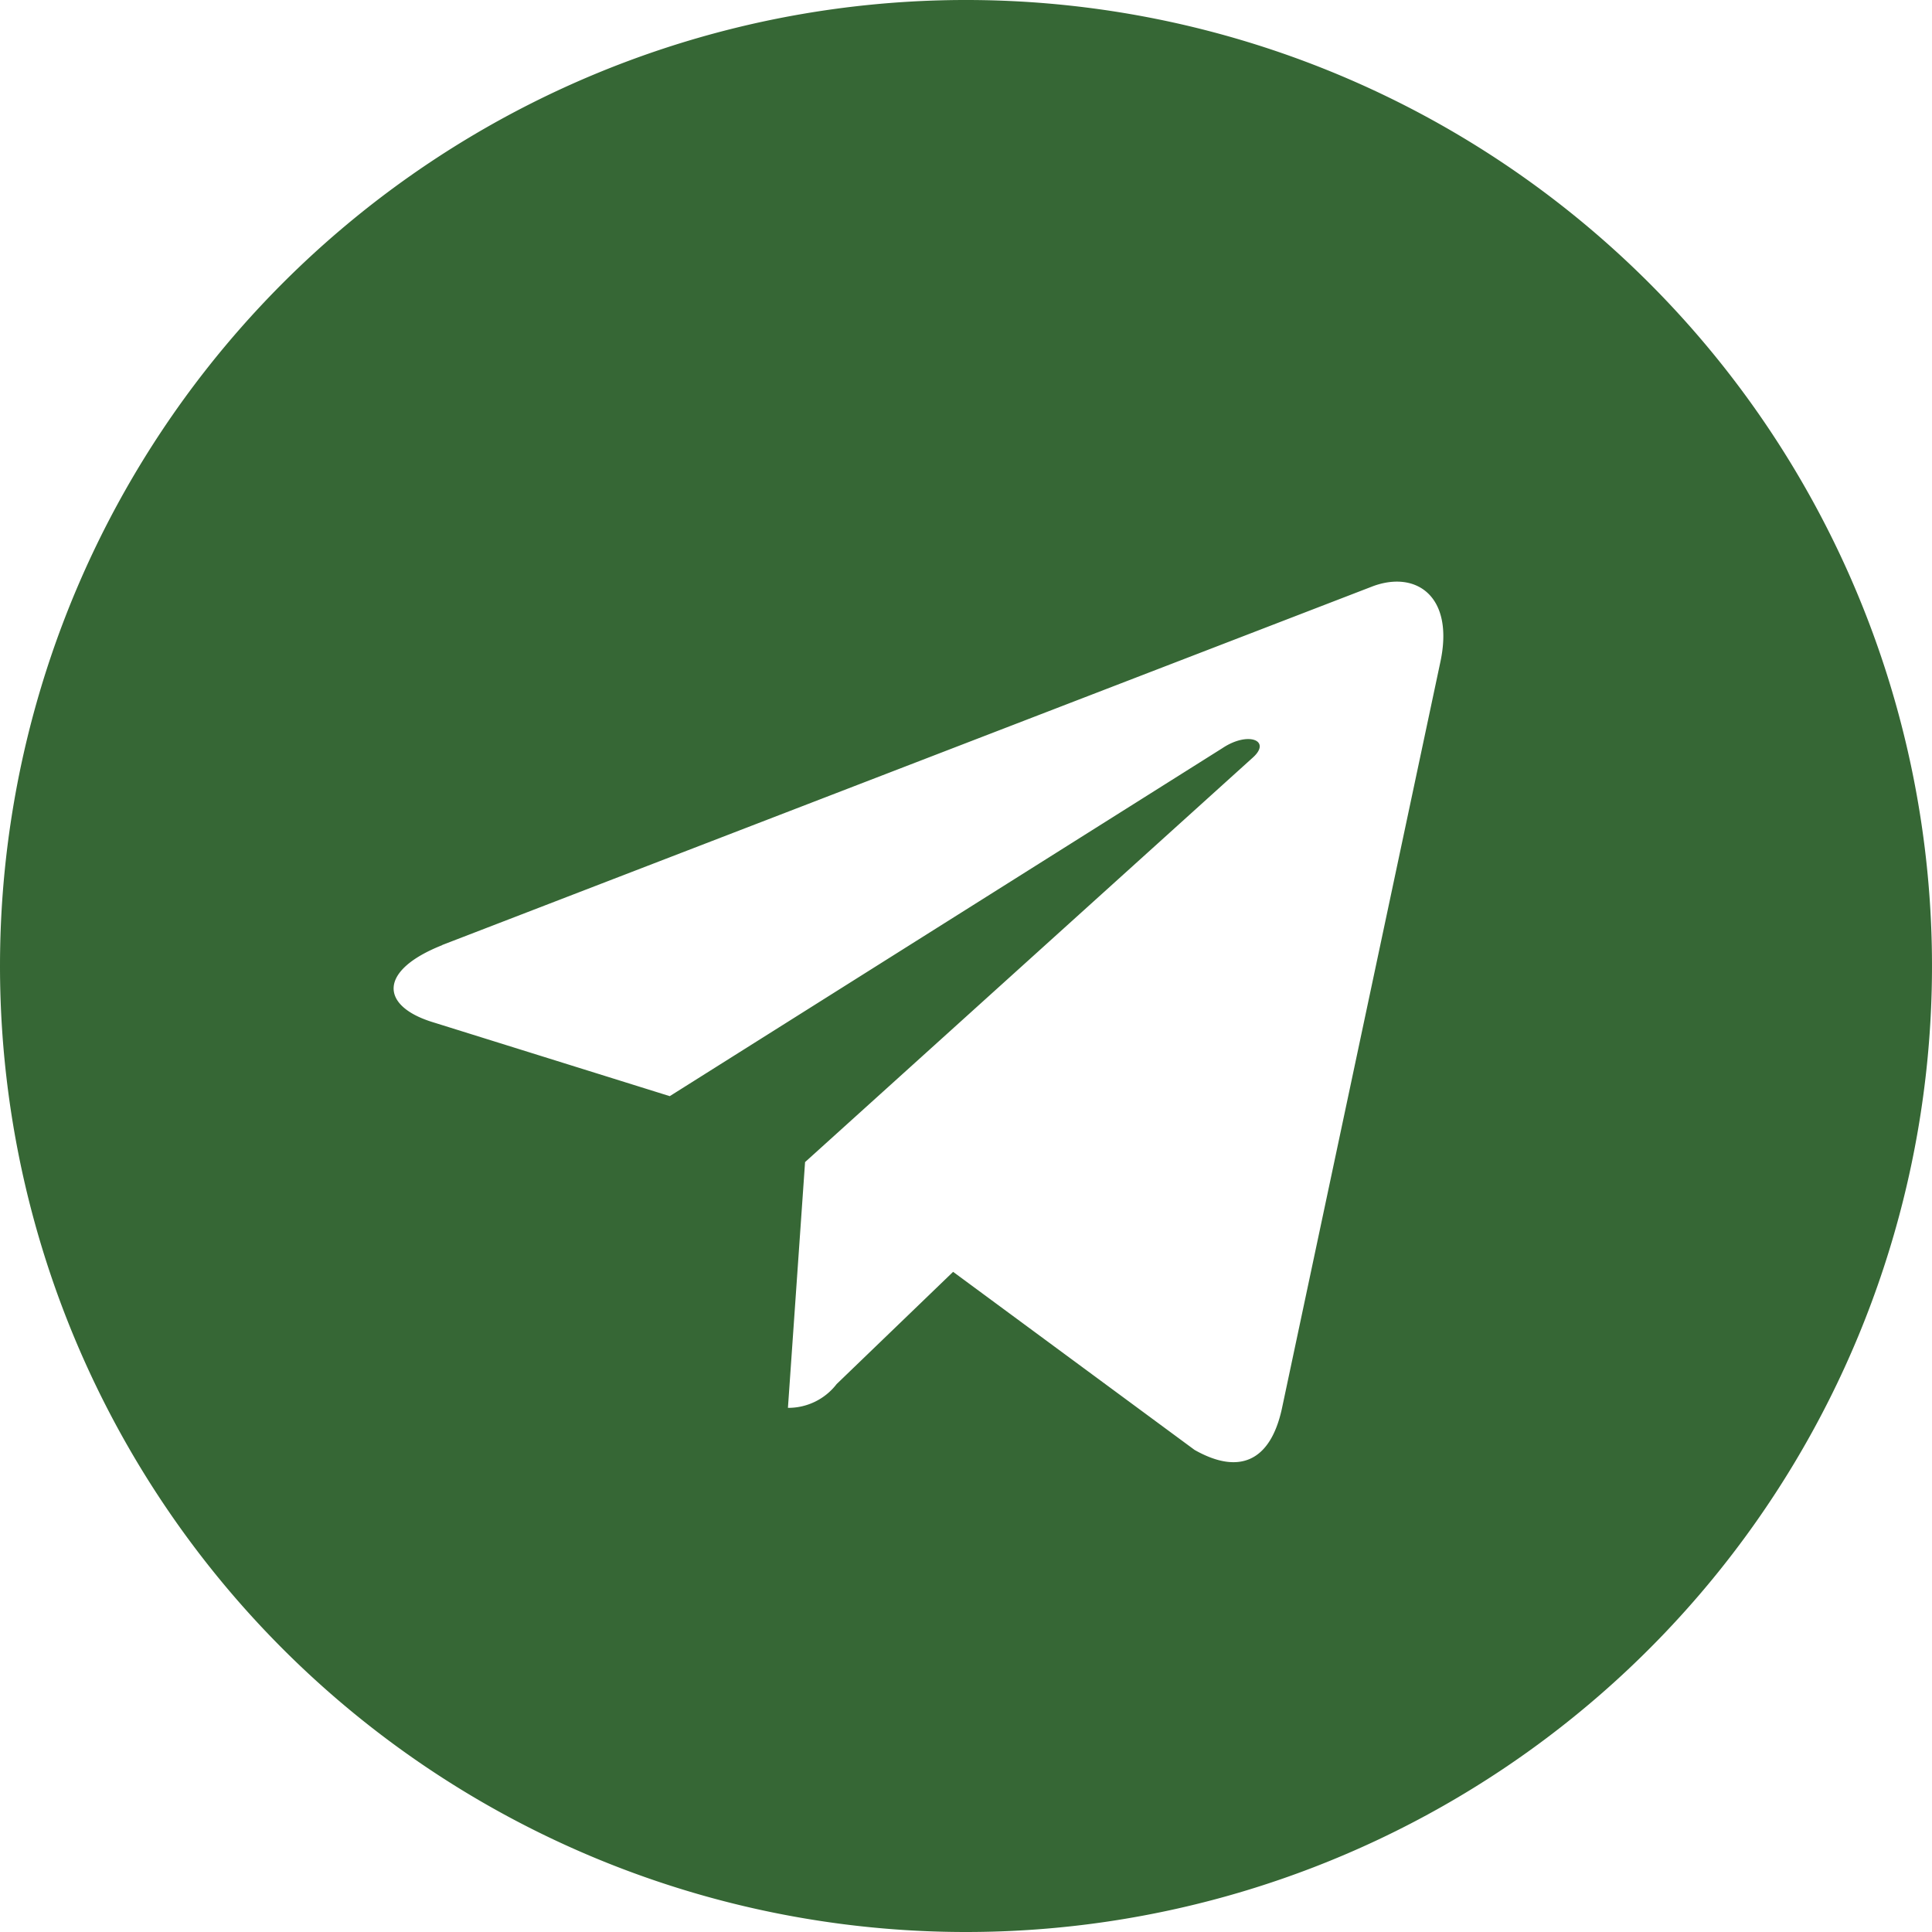 <svg xmlns="http://www.w3.org/2000/svg" width="30" height="30" viewBox="0 0 30 30">
  <g id="Сгруппировать_2515" data-name="Сгруппировать 2515" transform="translate(-1490 -9975)">
    <path id="telegram" d="M15,30A15,15,0,1,0,0,15,15,15,0,0,0,15,30ZM6.864,14.675,21.326,9.1c.671-.243,1.257.164,1.04,1.179h0l-2.462,11.6c-.182.823-.671,1.023-1.355.635L14.8,19.749l-1.809,1.743a.946.946,0,0,1-.756.369l.266-3.816,6.95-6.279c.3-.266-.067-.416-.466-.151L10.4,17.021l-3.7-1.155c-.8-.255-.821-.8.17-1.191Z" transform="translate(1490 9975)" fill="#366735"/>
  </g>
</svg>
